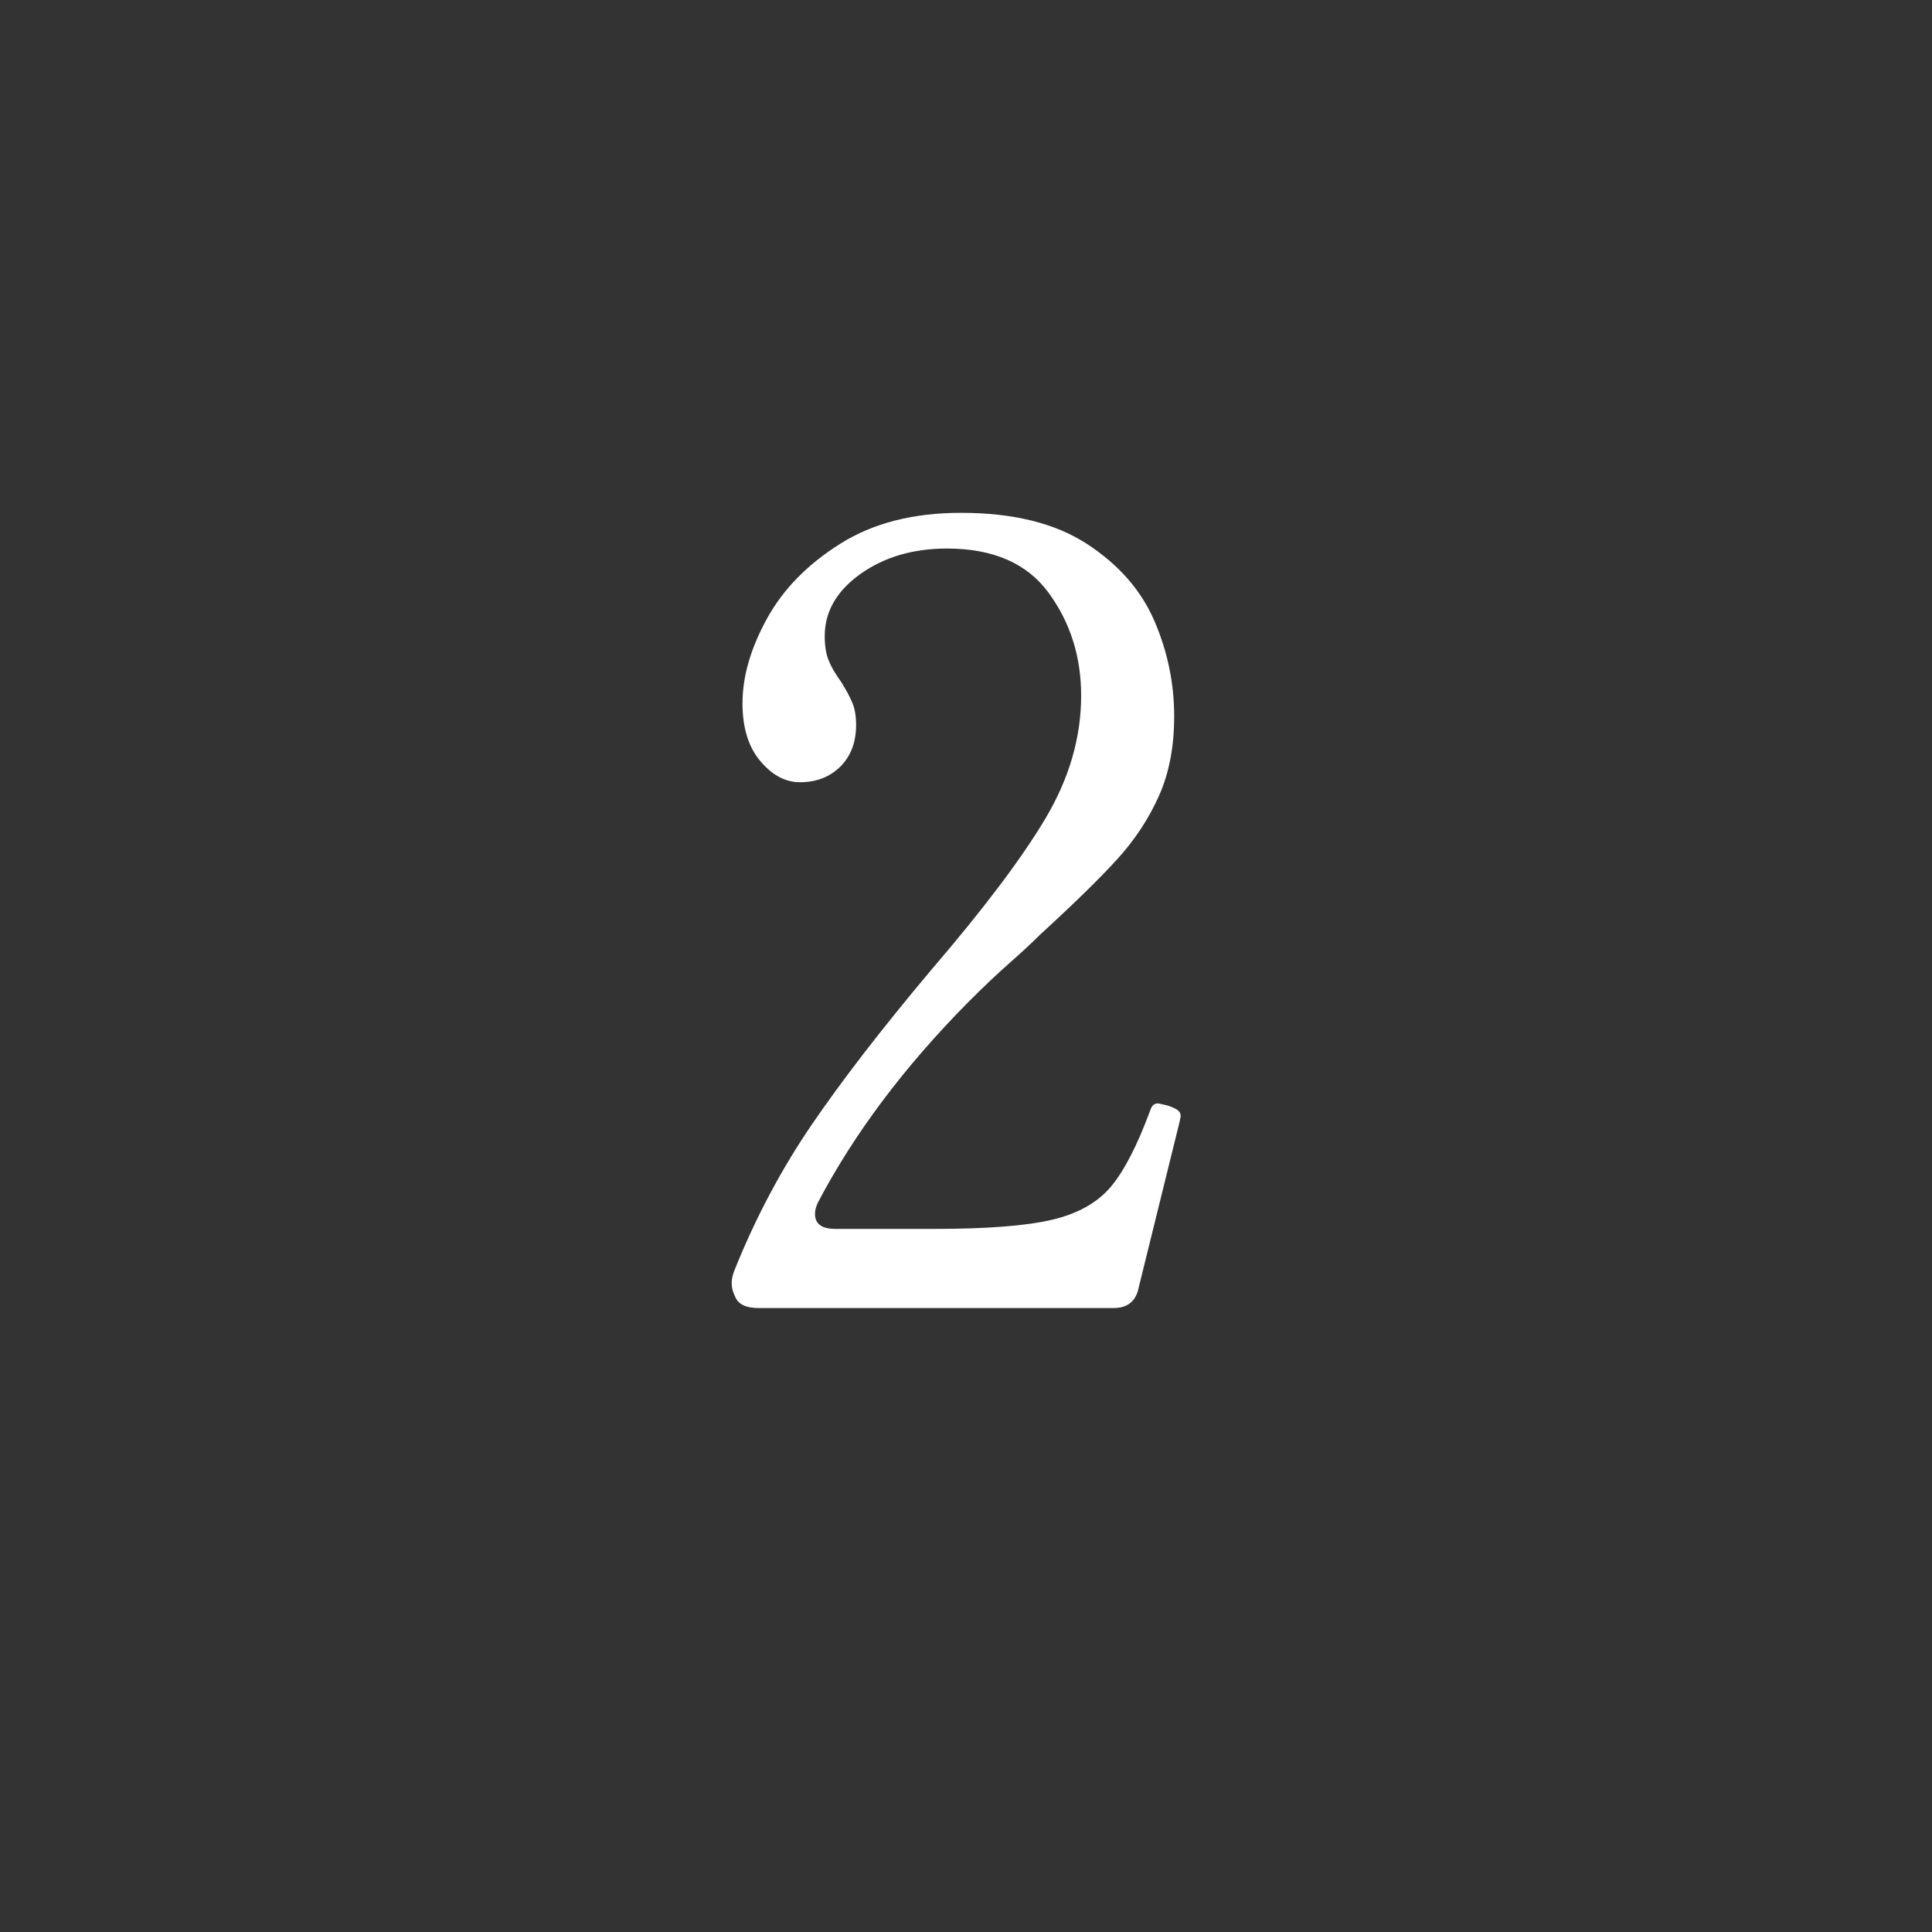 <?xml version="1.0" encoding="UTF-8"?><svg id="contents" xmlns="http://www.w3.org/2000/svg" width="25" height="25" viewBox="0 0 25 25"><rect x="0" y="0" width="25" height="25" fill="#333333" stroke="none"/><path d="M14.732,16.674c-.038.168-.145.252-.322.252h-4.592c-.168,0-.271-.051-.308-.154-.028-.056-.042-.111-.042-.168,0-.056.014-.116.042-.182.271-.672.602-1.295.994-1.869s.905-1.239,1.54-1.995c.681-.793,1.176-1.449,1.484-1.967s.462-1.048.462-1.589c0-.504-.14-.947-.42-1.33-.28-.383-.719-.574-1.316-.574-.439,0-.812.11-1.12.329-.308.22-.462.488-.462.805,0,.122.016.225.049.309s.086.177.161.279c.065.104.114.194.147.273s.049.175.049.287c0,.224-.068.403-.203.539-.136.135-.311.203-.525.203-.187,0-.357-.091-.511-.273-.154-.182-.231-.432-.231-.749,0-.345.105-.709.315-1.092s.527-.707.952-.973c.424-.267.945-.399,1.561-.399.672,0,1.213.133,1.624.399.411.266.702.597.875.993.172.397.259.811.259,1.239,0,.393-.065.735-.196,1.029-.131.294-.308.564-.532.812-.224.248-.56.577-1.008.987-.103.103-.233.224-.392.364-.159.14-.341.312-.546.518-.821.831-1.465,1.689-1.932,2.576-.028.056-.042.107-.042.154,0,.131.088.195.266.195h1.274c.681,0,1.19-.039,1.526-.118s.59-.222.763-.428c.172-.205.343-.536.511-.993.019-.057.051-.085.098-.085.009,0,.051.01.126.028.056.019.098.037.126.057.028.019.042.046.042.084l-.014.069-.532,2.156Z" style="fill:#fff;"/></svg>